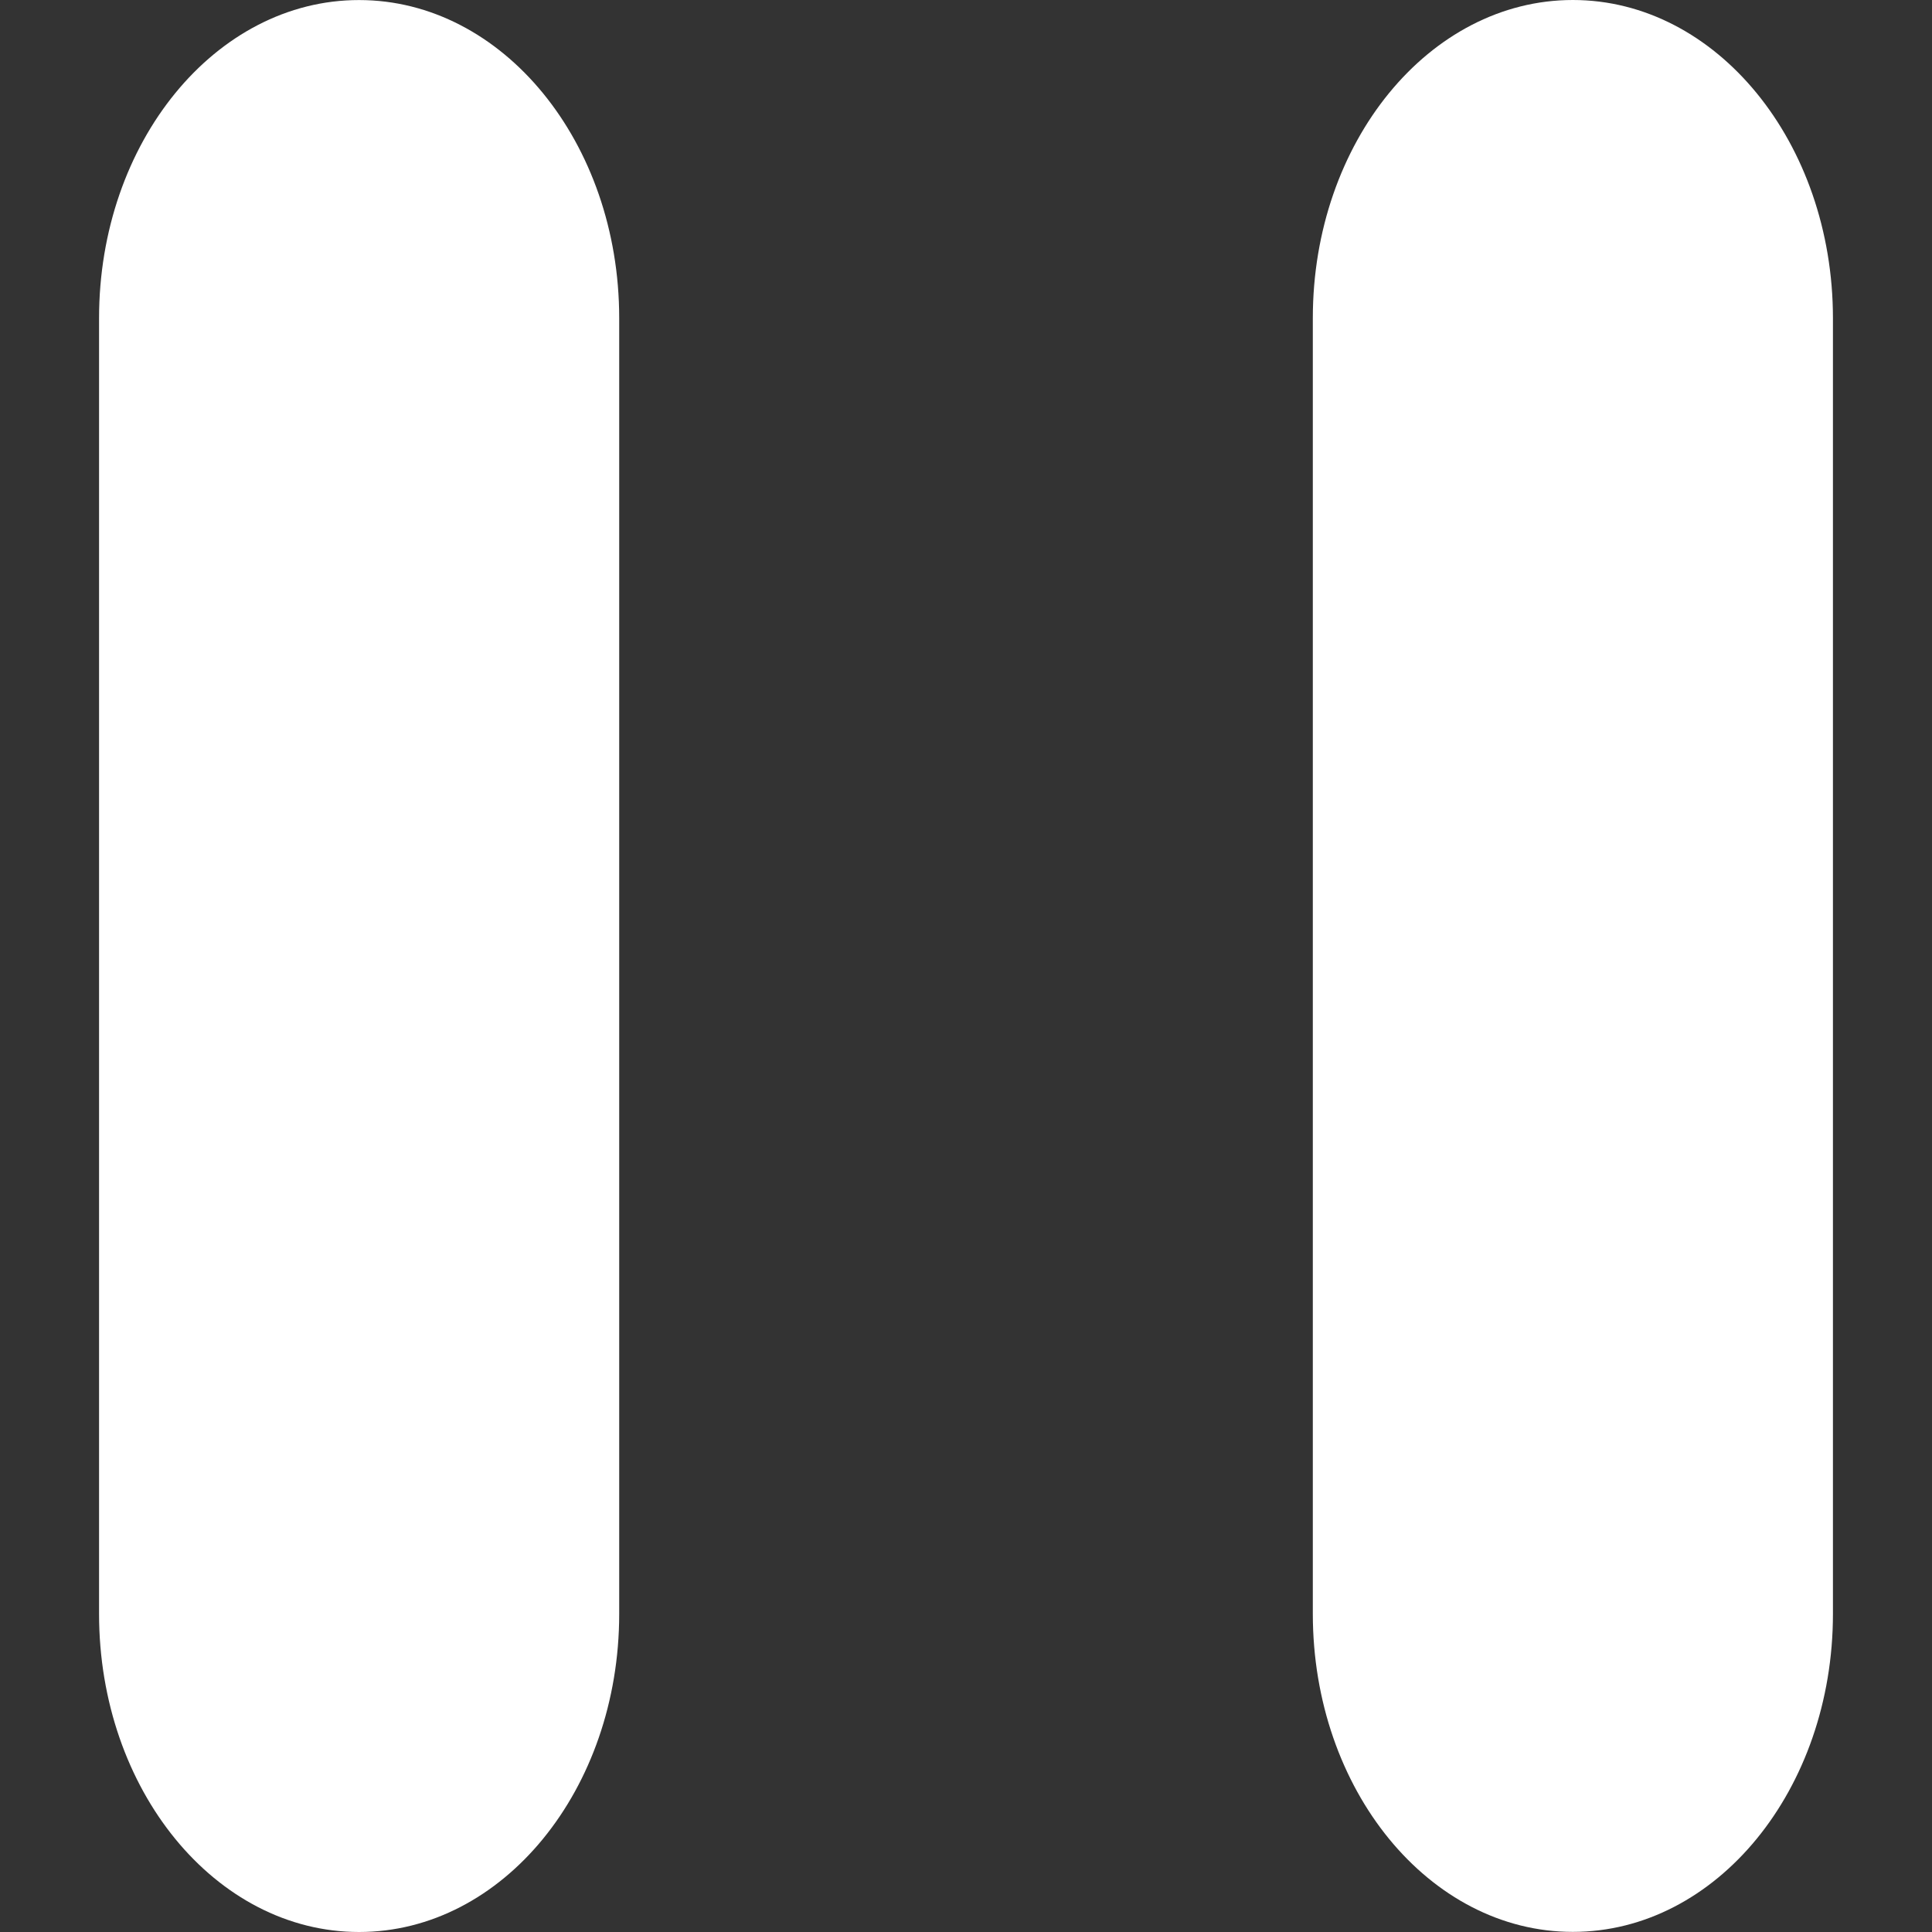 <?xml version="1.0" encoding="iso-8859-1"?>
<!-- Uploaded to: SVG Repo, www.svgrepo.com, Generator: SVG Repo Mixer Tools -->
<!DOCTYPE svg PUBLIC "-//W3C//DTD SVG 1.1//EN" "http://www.w3.org/Graphics/SVG/1.1/DTD/svg11.dtd">
<svg fill="#000000" version="1.1" id="Capa_1" xmlns="http://www.w3.org/2000/svg" xmlns:xlink="http://www.w3.org/1999/xlink" 
	 width="800px" height="800px" viewBox="0 0 277.338 277.338"
	 xml:space="preserve">
<rect x="0" y="0" width="277.338" height="277.338" fill="#333333" stroke="none"/>
<g>
	<path fill="#FFF" d="M14.22,45.665v186.013c0,25.223,16.711,45.66,37.327,45.66c20.618,0,37.339-20.438,37.339-45.66V45.665
		c0-25.211-16.721-45.657-37.339-45.657C30.931,0,14.22,20.454,14.22,45.665z"/>
	<path fill="#FFF" d="M225.78,0c-20.614,0-37.325,20.446-37.325,45.657V231.67c0,25.223,16.711,45.652,37.325,45.652s37.338-20.43,37.338-45.652
		V45.665C263.109,20.454,246.394,0,225.78,0z"/>
</g>
</svg>